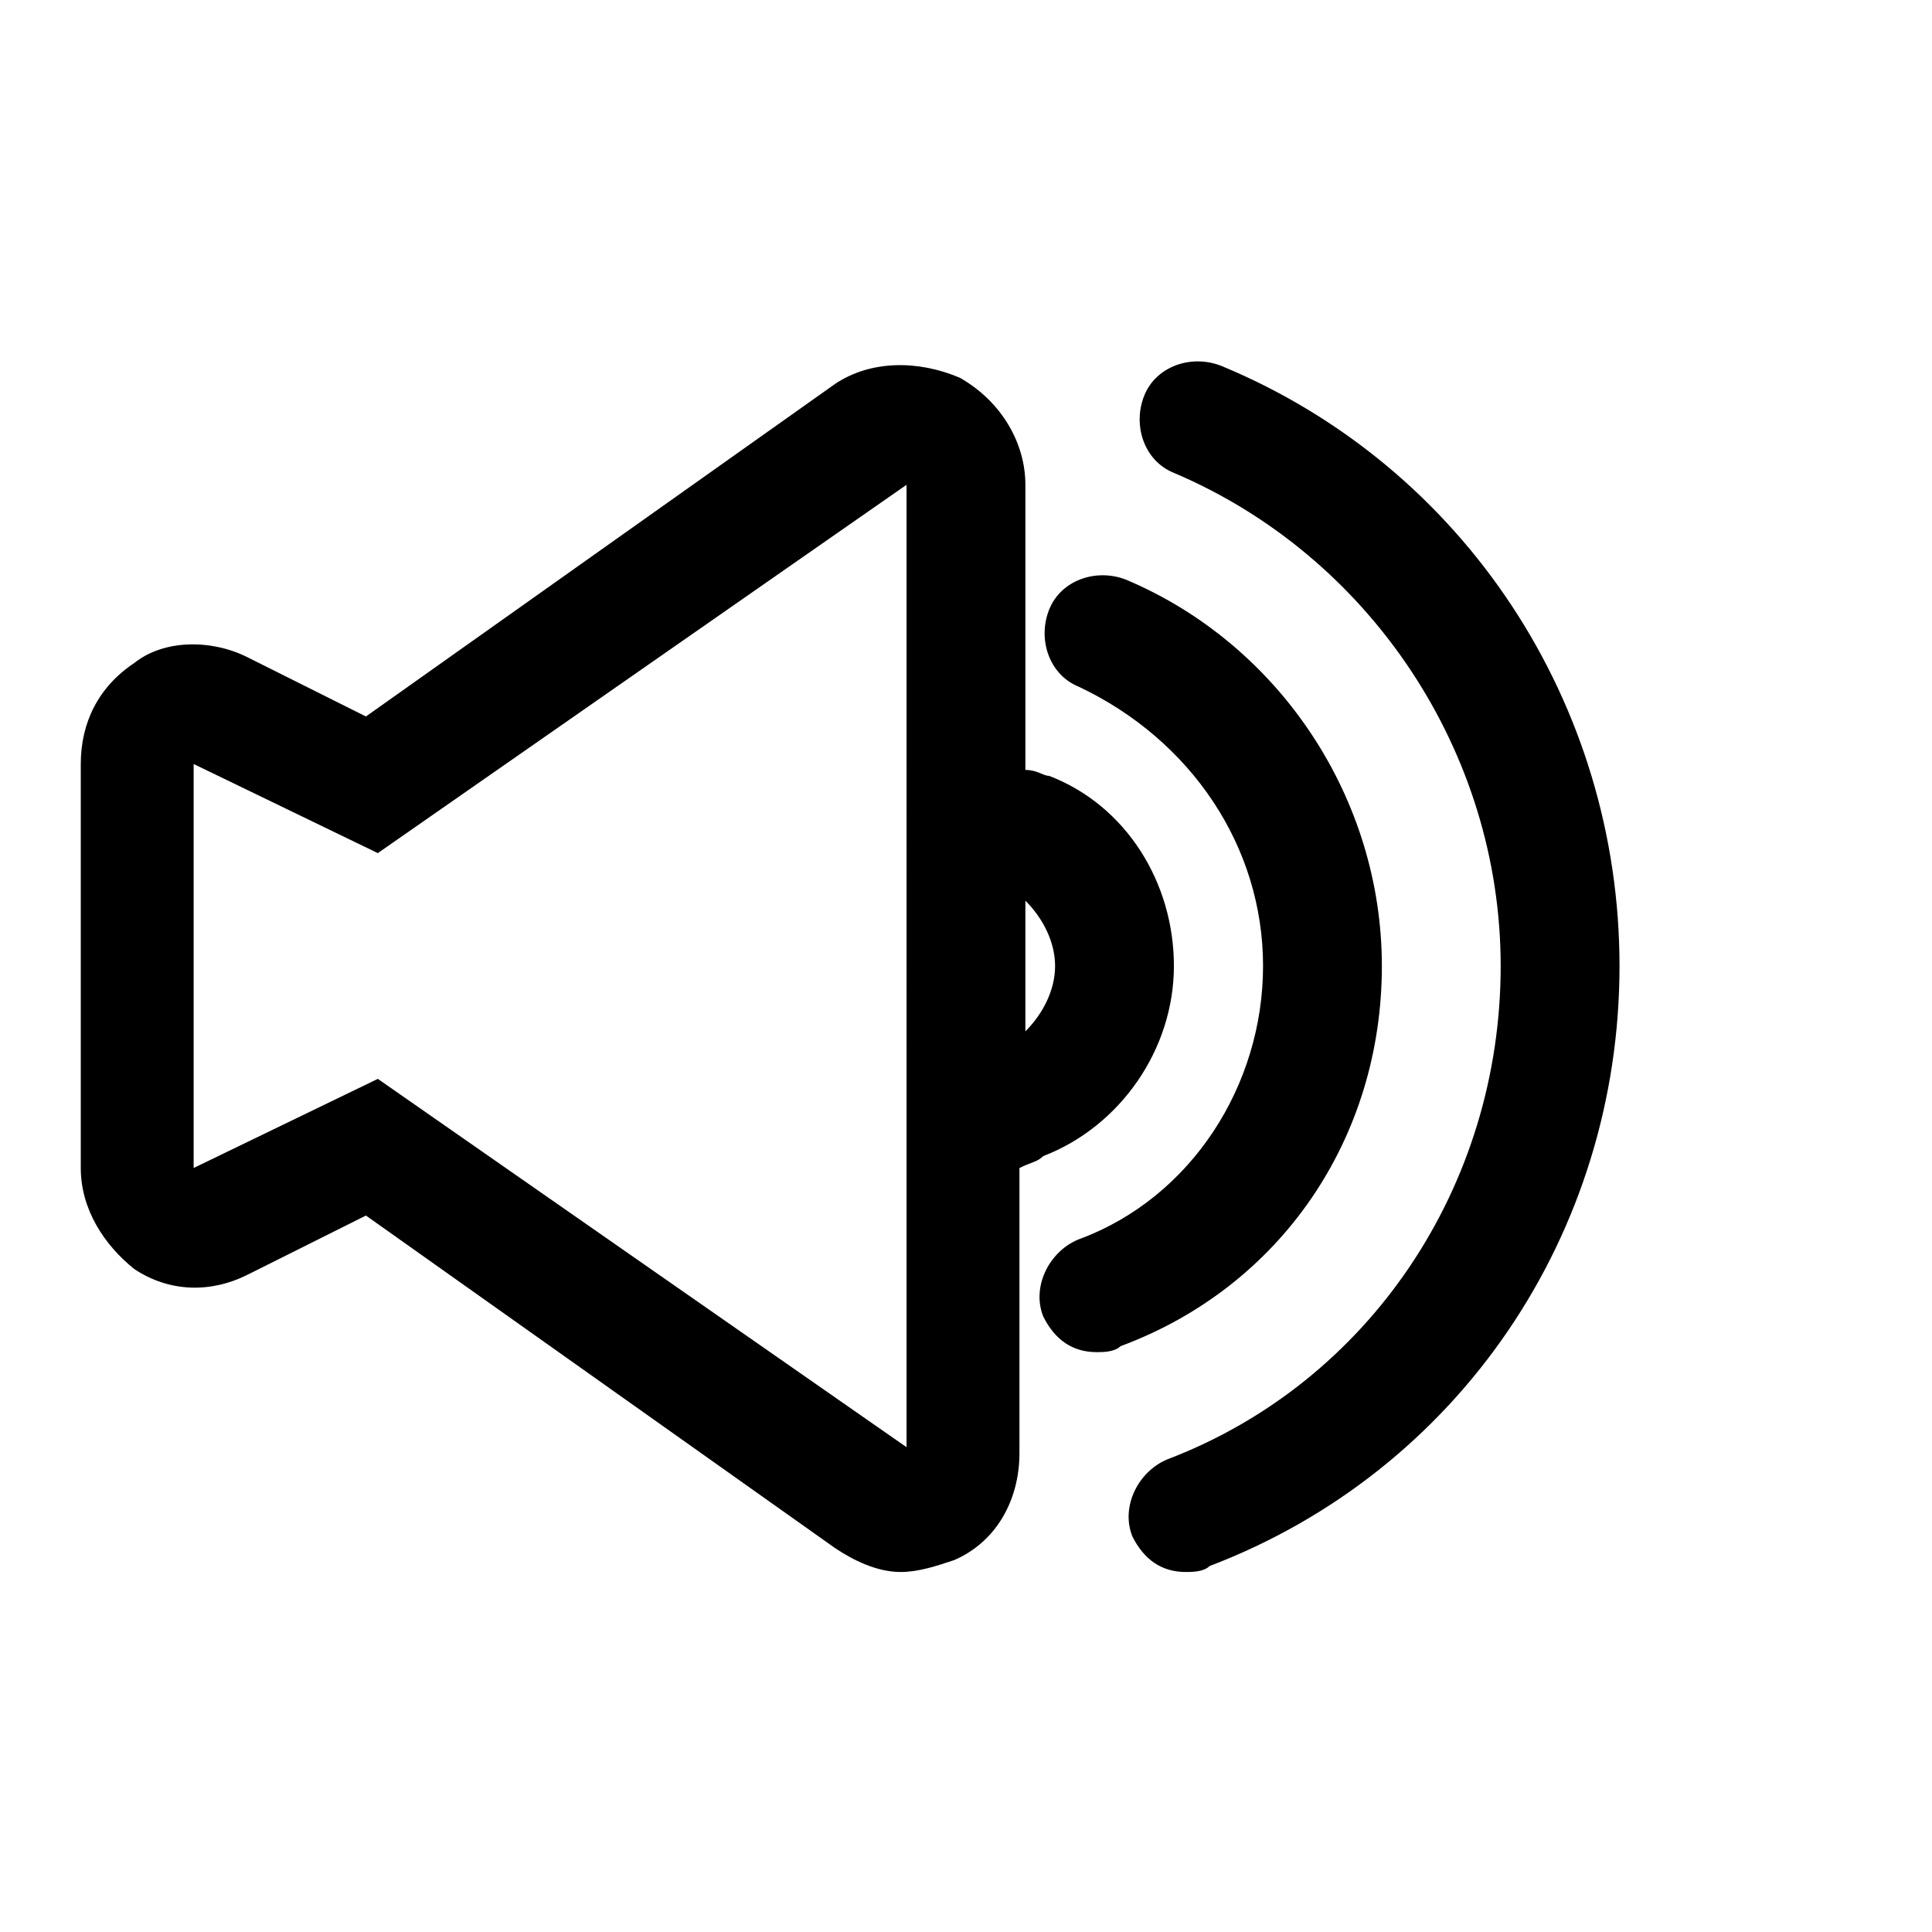 <?xml version="1.0" encoding="UTF-8"?>
<!-- Uploaded to: SVG Repo, www.svgrepo.com, Generator: SVG Repo Mixer Tools -->
<svg fill="#000000" width="800px" height="800px" version="1.1" viewBox="144 144 512 512" xmlns="http://www.w3.org/2000/svg">
 <g>
  <path d="m467.7 240.98c-7.871-3.148-17.32 0-20.469 7.871-3.148 7.871 0 17.32 7.871 20.469 51.957 22.039 86.594 73.996 86.594 130.68 0 58.254-34.637 110.21-88.168 130.68-7.871 3.148-12.594 12.594-9.445 20.469 3.148 6.297 7.871 9.445 14.168 9.445 1.574 0 4.723 0 6.297-1.574 66.129-25.191 108.64-88.168 108.64-159.02 0-69.273-40.934-132.25-105.48-159.02z"/>
  <path d="m510.21 400c0-44.082-26.766-85.02-67.699-102.34-7.871-3.148-17.32 0-20.469 7.871-3.148 7.871 0 17.32 7.871 20.469 29.914 14.168 48.809 42.508 48.809 73.996s-18.895 61.402-48.805 72.422c-7.871 3.148-12.594 12.594-9.445 20.469 3.148 6.297 7.871 9.445 14.168 9.445 1.574 0 4.723 0 6.297-1.574 42.508-15.746 69.273-55.105 69.273-100.76z"/>
  <path d="m420.46 450.38c20.469-7.871 34.637-28.34 34.637-50.383 0-22.043-12.594-42.508-33.062-50.383-1.574 0-3.148-1.574-6.297-1.574v-75.566c0-11.02-6.297-22.043-17.32-28.34-11.02-4.723-23.617-4.723-33.062 1.574l-124.38 88.168-31.488-15.742c-9.445-4.723-22.043-4.723-29.914 1.574-9.445 6.297-14.168 15.742-14.168 26.766v107.06c0 11.02 6.297 20.469 14.168 26.766 9.445 6.297 20.469 6.297 29.914 1.574l31.488-15.742 124.38 88.168c4.723 3.148 11.02 6.297 17.32 6.297 4.723 0 9.445-1.574 14.168-3.148 11.02-4.723 17.32-15.742 17.32-28.34v-75.57c3.148-1.582 4.723-1.582 6.297-3.156zm-36.211 77.145-140.12-97.613-48.809 23.617v-107.06l48.805 23.617 140.12-97.613zm39.359-127.52c0 6.297-3.148 12.594-7.871 17.32v-34.637c4.723 4.719 7.871 11.016 7.871 17.316z"/>
 </g>
</svg>